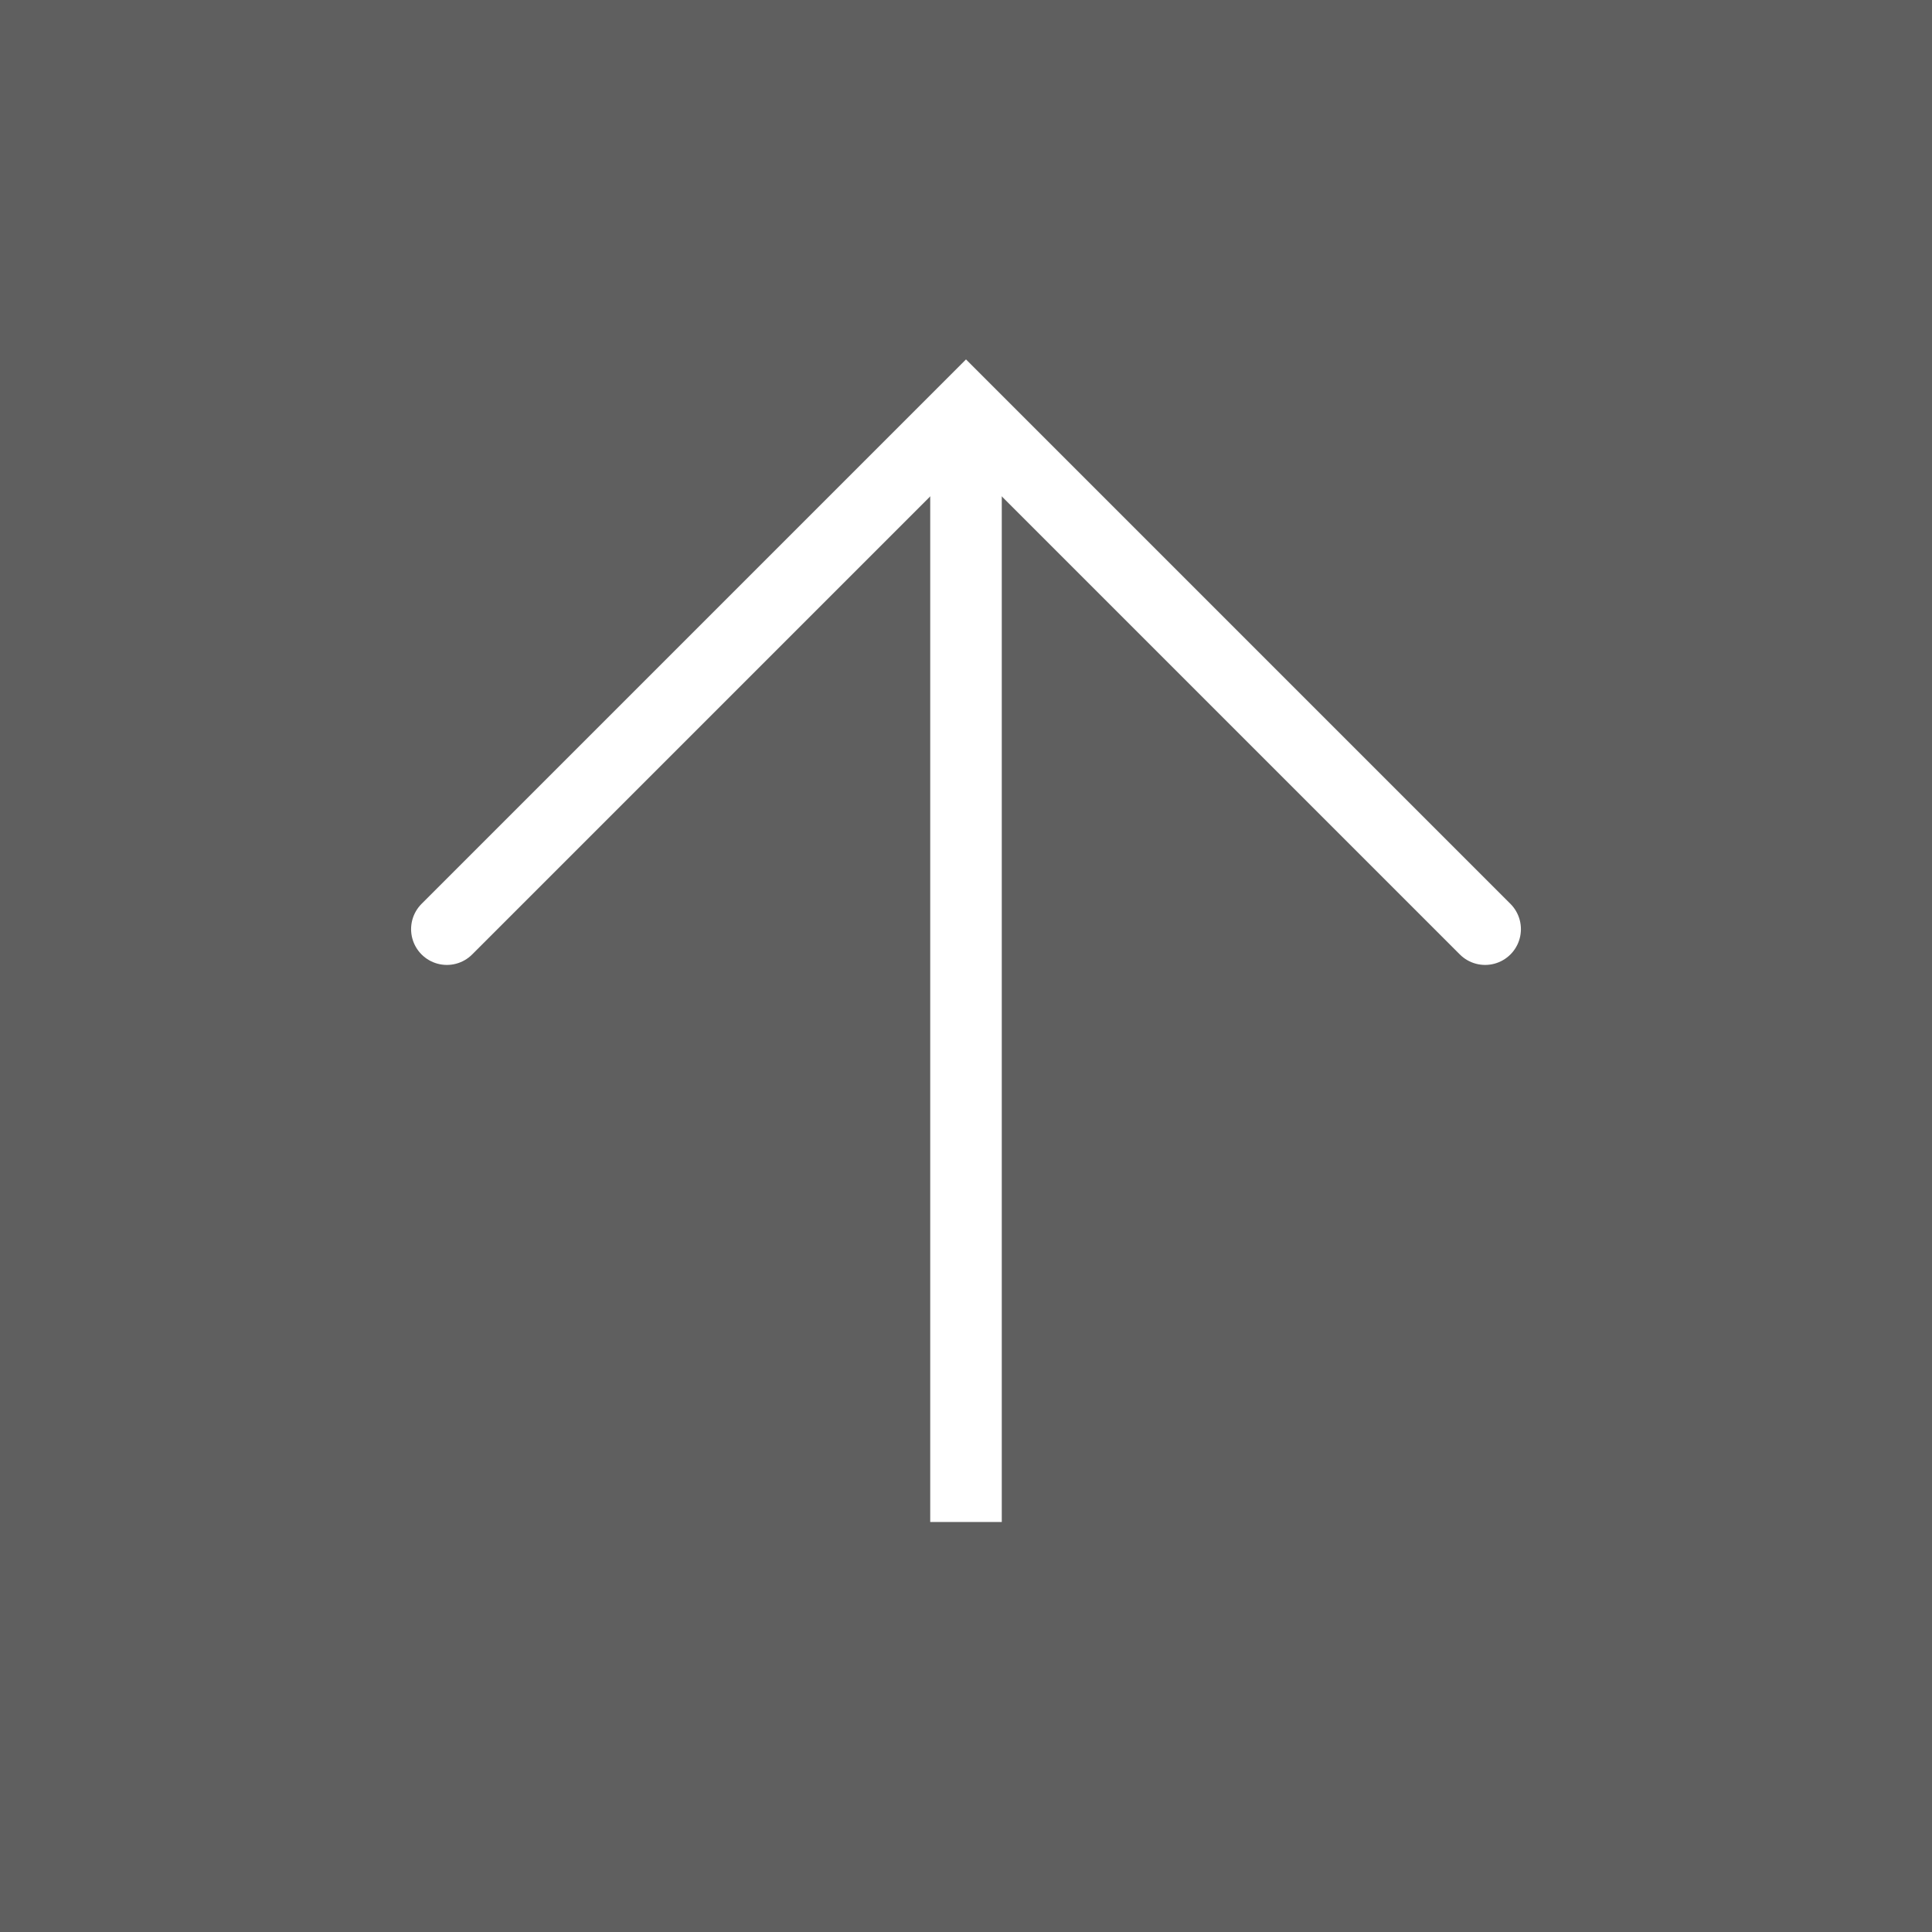 <svg xmlns="http://www.w3.org/2000/svg" viewBox="0 0 54 54" width="54" height="54"><defs><style>.cls-1{fill:#5f5f5f;}.cls-2{fill:#fff;}.cls-3{fill:none;stroke:#fff;stroke-linecap:round;stroke-miterlimit:10;stroke-width:2px;}</style></defs><title>pagetop</title><g id="レイヤー_2" data-name="レイヤー 2"><g id="レイヤー_1-2" data-name="レイヤー 1"><rect class="cls-1" width="54" height="54"/><path class="cls-2" d="M27,13.1v0m1-1H26V42.54h2V12.1Z"/><polyline class="cls-3" points="12.49 25.97 27 11.46 41.51 25.97"/></g></g></svg>